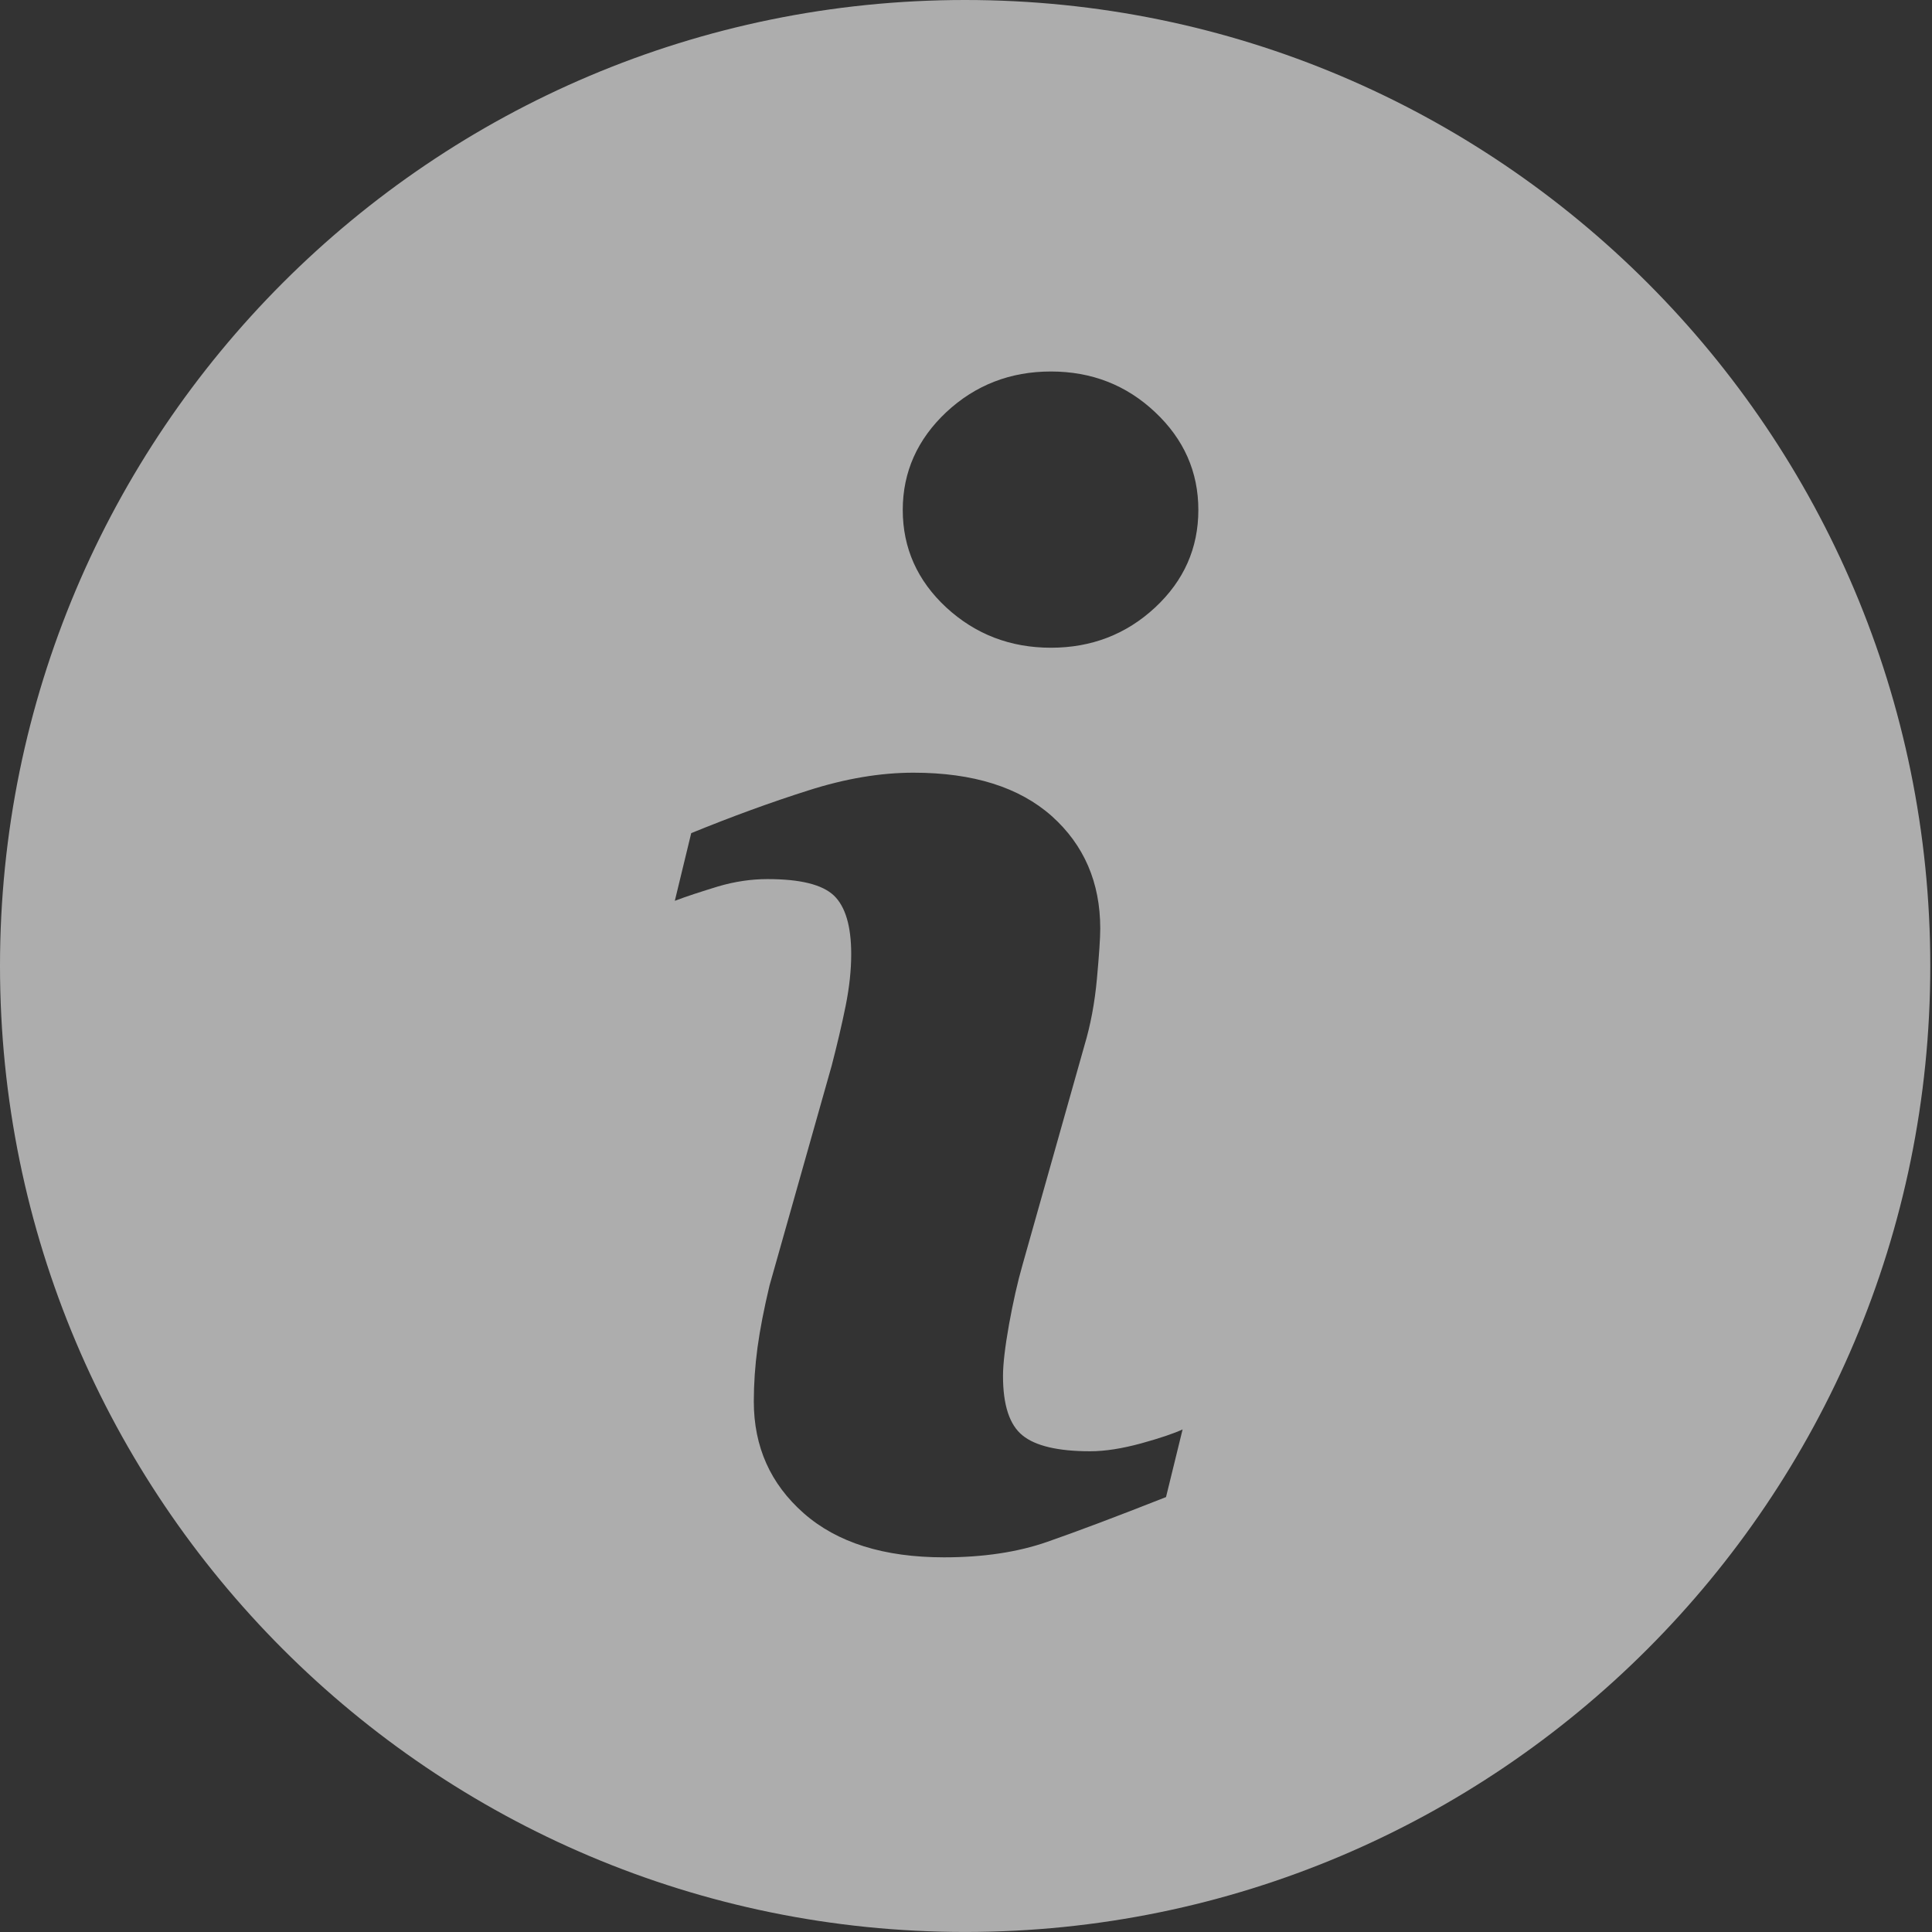<?xml version="1.0" encoding="UTF-8"?> <svg xmlns="http://www.w3.org/2000/svg" width="53" height="53" viewBox="0 0 53 53" fill="none"><rect x="0" y="0" width="53" height="53" fill="#333333" stroke="none"/> <g opacity="0.6"> <path d="M26.475 0C11.855 0 0 11.865 0 26.498C0 41.131 11.855 52.999 26.475 52.999C41.096 52.999 52.953 41.131 52.953 26.498C52.953 11.865 41.096 0 26.475 0ZM31.987 41.069C30.624 41.607 29.539 42.015 28.726 42.298C27.914 42.581 26.971 42.722 25.897 42.722C24.247 42.722 22.963 42.318 22.049 41.513C21.134 40.707 20.679 39.687 20.679 38.446C20.679 37.964 20.713 37.47 20.78 36.968C20.849 36.465 20.959 35.9 21.11 35.265L22.815 29.235C22.965 28.656 23.095 28.107 23.198 27.595C23.302 27.079 23.351 26.606 23.351 26.175C23.351 25.408 23.192 24.869 22.876 24.567C22.555 24.264 21.952 24.116 21.053 24.116C20.614 24.116 20.161 24.181 19.697 24.318C19.238 24.459 18.839 24.587 18.512 24.712L18.962 22.855C20.078 22.4 21.148 22.009 22.167 21.686C23.187 21.359 24.151 21.197 25.059 21.197C26.697 21.197 27.961 21.596 28.851 22.386C29.737 23.178 30.183 24.208 30.183 25.473C30.183 25.735 30.151 26.198 30.091 26.857C30.03 27.519 29.916 28.122 29.75 28.677L28.053 34.689C27.914 35.171 27.791 35.723 27.679 36.34C27.569 36.957 27.515 37.428 27.515 37.744C27.515 38.543 27.692 39.088 28.051 39.377C28.405 39.666 29.026 39.812 29.905 39.812C30.319 39.812 30.783 39.738 31.308 39.595C31.828 39.451 32.204 39.323 32.442 39.213L31.987 41.069ZM31.687 16.666C30.895 17.401 29.943 17.769 28.829 17.769C27.717 17.769 26.758 17.401 25.96 16.666C25.166 15.93 24.765 15.035 24.765 13.989C24.765 12.946 25.169 12.049 25.96 11.306C26.758 10.562 27.717 10.191 28.829 10.191C29.943 10.191 30.898 10.562 31.687 11.306C32.478 12.049 32.874 12.946 32.874 13.989C32.874 15.037 32.478 15.93 31.687 16.666Z" fill="white"></path> </g> </svg> 
